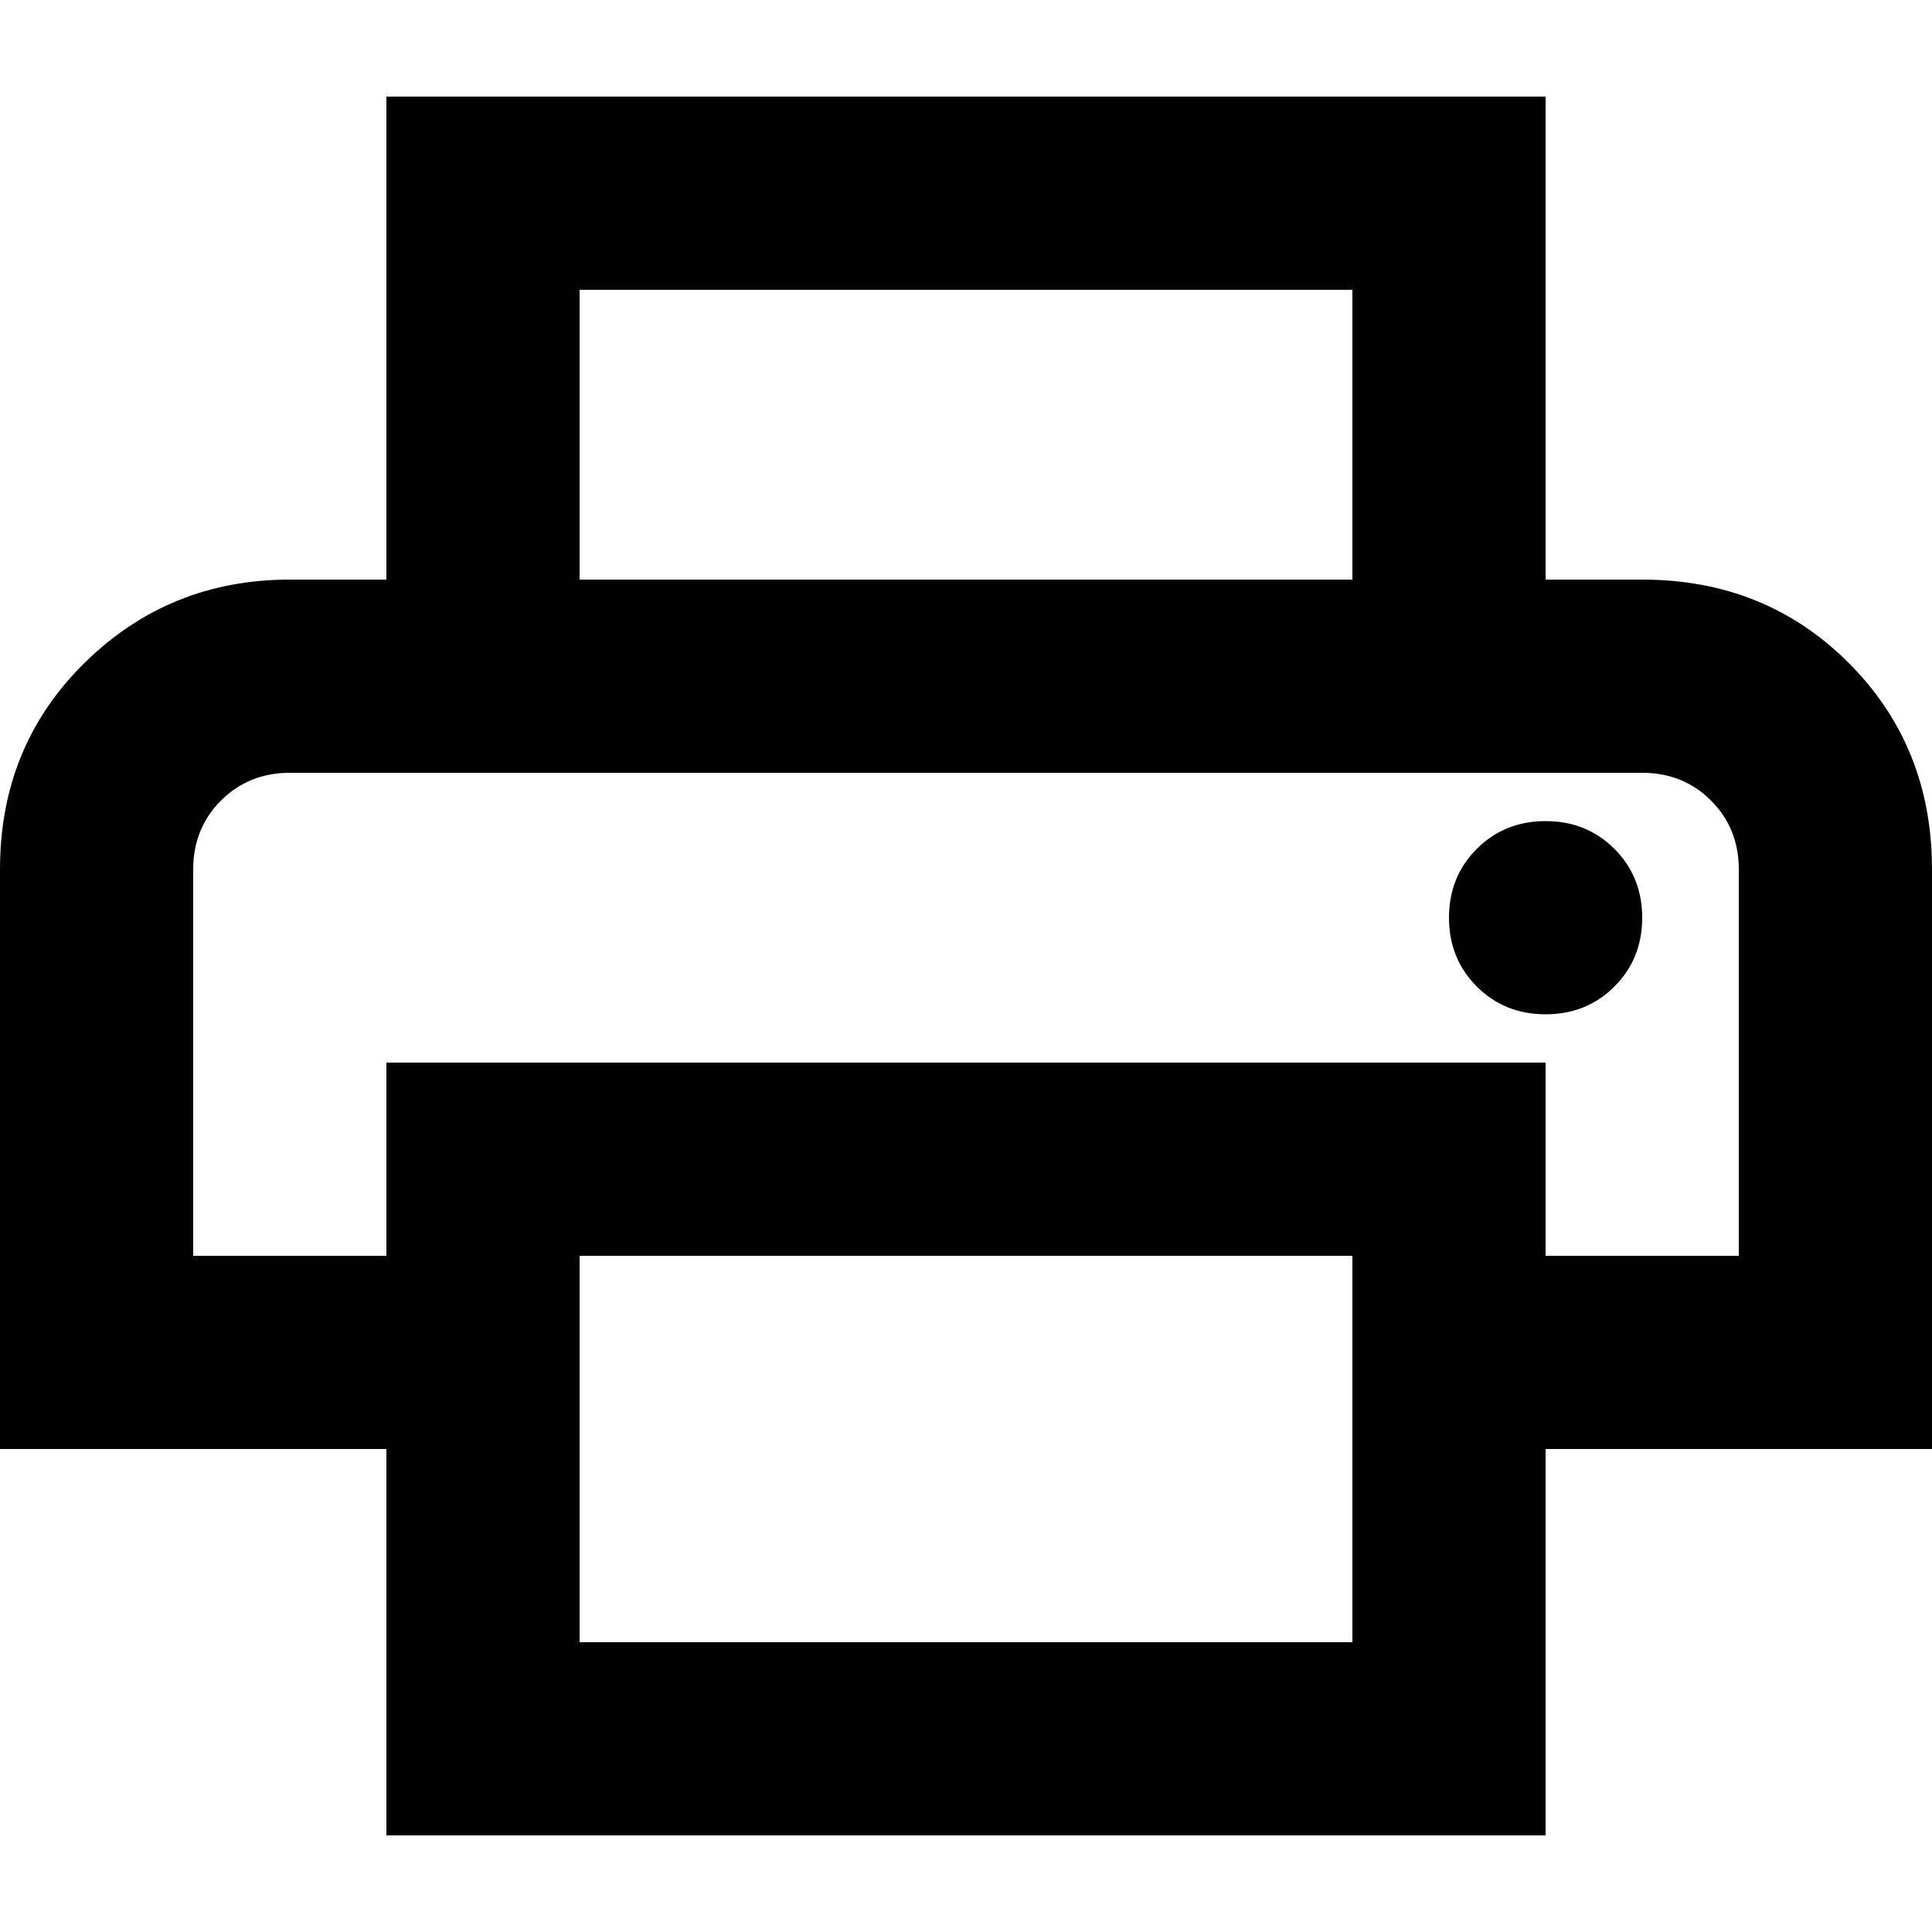 <?xml version="1.0" encoding="UTF-8"?> <svg xmlns="http://www.w3.org/2000/svg" id="Vrstva_1" viewBox="0 0 64 64"><defs><style>.cls-1{fill:#010101;stroke-width:0px;}</style></defs><path class="cls-1" d="M44.8,19.2v-9.6h-25.6v9.6h-6.4V3.2h38.4v16h-6.4ZM6.4,25.6h51.2H6.4ZM51.2,33.6c.91,0,1.67-.31,2.28-.92s.92-1.37.92-2.28-.31-1.67-.92-2.28-1.37-.92-2.28-.92-1.67.31-2.28.92-.92,1.37-.92,2.28.31,1.67.92,2.28,1.37.92,2.28.92ZM44.8,54.4v-12.8h-25.6v12.8h25.6ZM51.2,60.8H12.8v-12.8H0v-19.2c0-2.72.93-5,2.8-6.84,1.87-1.84,4.13-2.76,6.8-2.76h44.8c2.72,0,5,.92,6.84,2.76,1.84,1.84,2.76,4.12,2.76,6.84v19.2h-12.8v12.8ZM57.6,41.6v-12.8c0-.91-.31-1.67-.92-2.28s-1.37-.92-2.28-.92H9.6c-.91,0-1.67.31-2.28.92s-.92,1.37-.92,2.28v12.8h6.4v-6.4h38.4v6.4h6.4Z"></path></svg> 